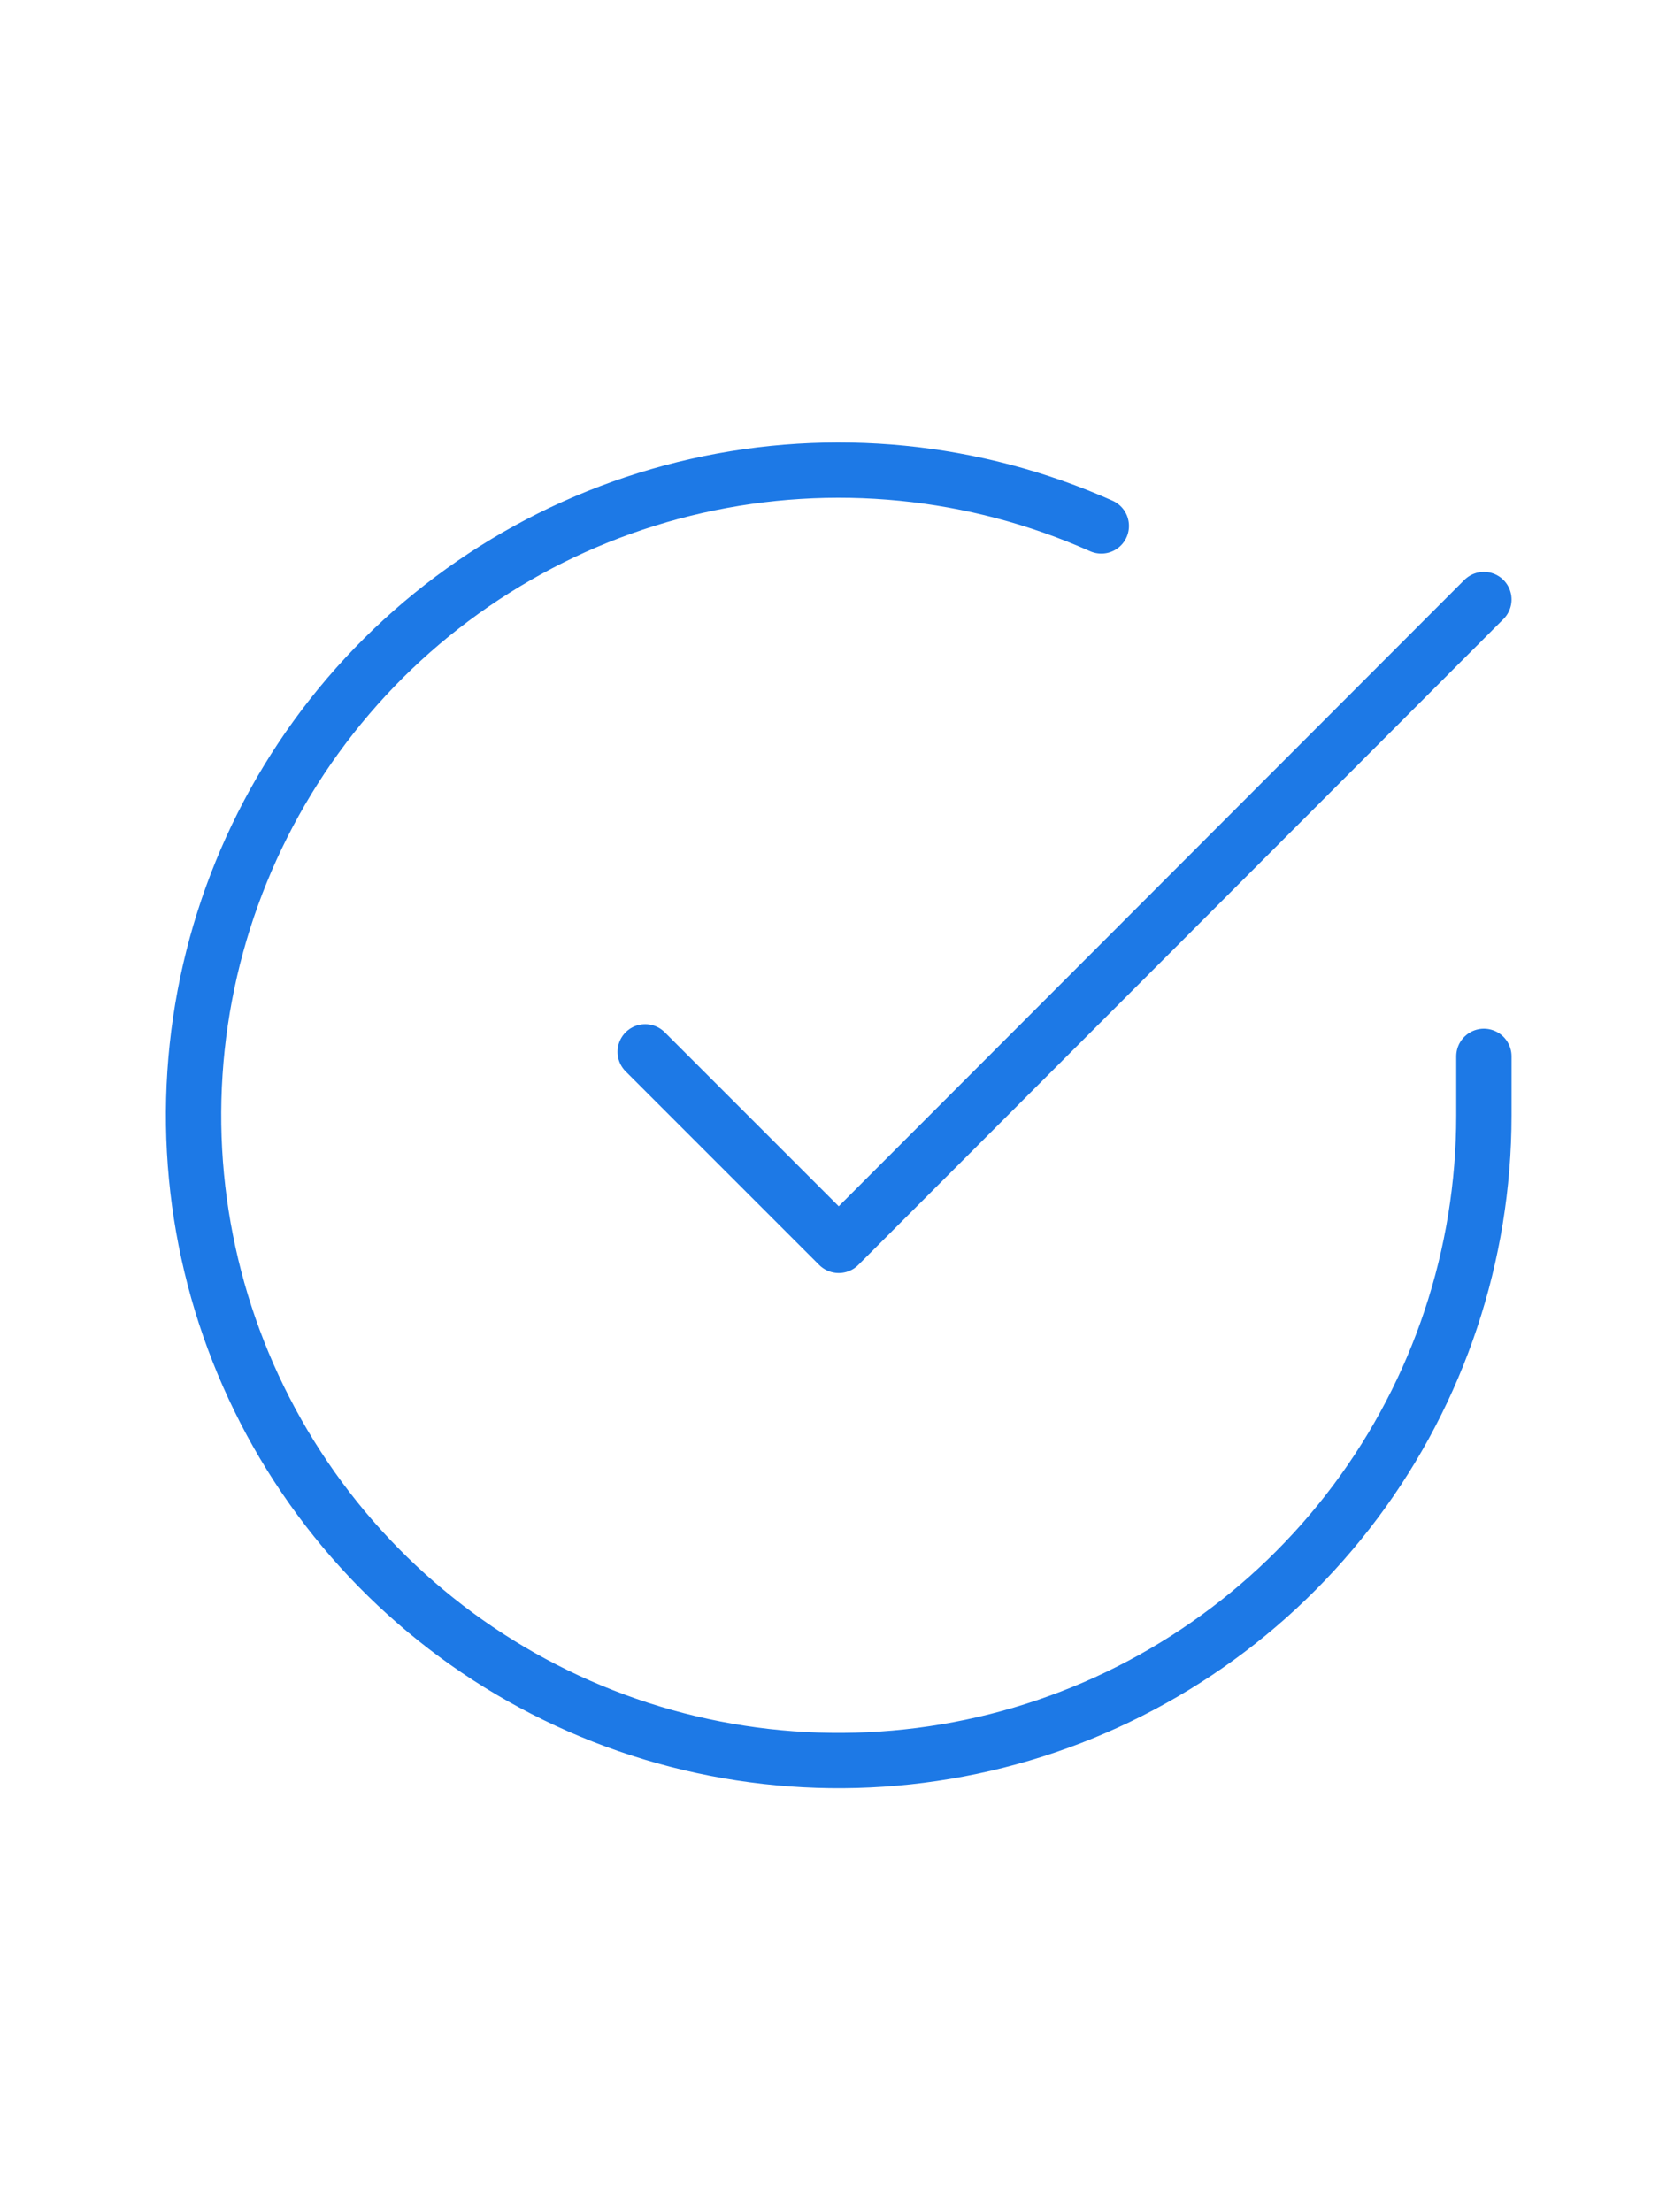 <svg width="60" height="80" viewBox="0 0 60 80" fill="none" xmlns="http://www.w3.org/2000/svg">
<path d="M53.667 38.2V40.347C53.664 45.378 52.035 50.274 49.022 54.304C46.009 58.334 41.774 61.282 36.949 62.709C32.124 64.136 26.967 63.965 22.247 62.221C17.527 60.477 13.498 57.254 10.759 53.033C8.02 48.812 6.72 43.819 7.051 38.798C7.382 33.777 9.327 28.998 12.596 25.173C15.865 21.348 20.283 18.683 25.191 17.574C30.099 16.465 35.234 16.972 39.83 19.02" stroke="#1D79E6" stroke-width="2" stroke-linecap="round" stroke-linejoin="round"/>
<path d="M53.667 21.68L30.334 45.037L23.334 38.037" stroke="#1D79E6" stroke-width="2" stroke-linecap="round" stroke-linejoin="round"/>
</svg>
